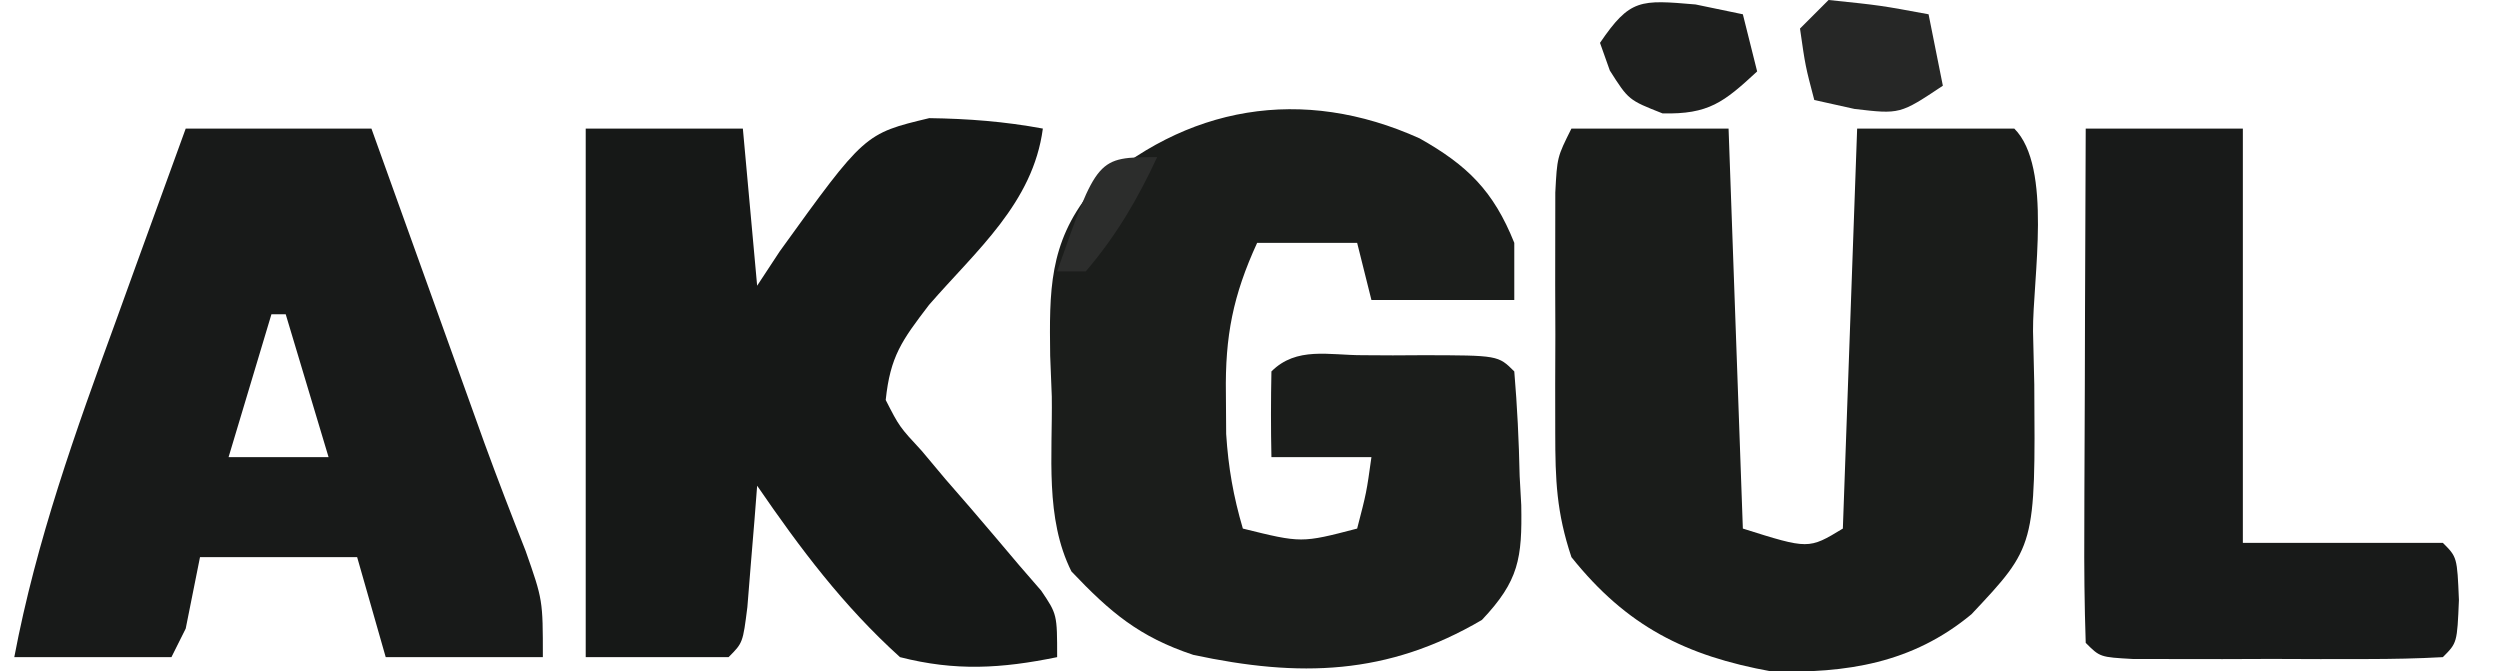 <?xml version="1.0" encoding="UTF-8"?>
<svg version="1.1" xmlns="http://www.w3.org/2000/svg" width="175" height="47">
<path d="M0 0 C3.63 0 7.26 0 11 0 C11.33 9.24 11.66 18.48 12 28 C16.605 29.453 16.605 29.453 19 28 C19.33 18.76 19.66 9.52 20 0 C23.63 0 27.26 0 31 0 C33.698 2.698 32.284 10.56 32.312 14.188 C32.342 15.42 32.371 16.653 32.4 17.924 C32.48 29.239 32.48 29.239 28 34 C23.856 37.434 19.264 38.137 14 38 C7.999 36.909 3.88 34.849 0 30 C-1.049 26.852 -1.129 24.613 -1.133 21.309 C-1.134 20.199 -1.135 19.09 -1.137 17.947 C-1.133 16.789 -1.129 15.631 -1.125 14.438 C-1.129 13.275 -1.133 12.113 -1.137 10.916 C-1.135 9.808 -1.134 8.7 -1.133 7.559 C-1.132 6.541 -1.131 5.523 -1.129 4.474 C-1 2 -1 2 0 0 Z " fill="#1A1C1A" transform="translate(110,9)"/>
<path d="M0 0 C3.341 1.883 5.169 3.673 6.625 7.312 C6.625 8.633 6.625 9.953 6.625 11.312 C3.325 11.312 0.025 11.312 -3.375 11.312 C-3.705 9.992 -4.035 8.672 -4.375 7.312 C-6.685 7.312 -8.995 7.312 -11.375 7.312 C-13.064 10.99 -13.624 13.837 -13.562 17.875 C-13.556 18.804 -13.55 19.734 -13.543 20.691 C-13.393 23.039 -13.037 25.063 -12.375 27.312 C-8.273 28.328 -8.273 28.328 -4.375 27.312 C-3.719 24.785 -3.719 24.785 -3.375 22.312 C-5.685 22.312 -7.995 22.312 -10.375 22.312 C-10.418 20.313 -10.416 18.312 -10.375 16.312 C-8.619 14.557 -6.339 15.18 -4.004 15.176 C-3.301 15.18 -2.599 15.184 -1.875 15.188 C-1.172 15.184 -0.47 15.18 0.254 15.176 C5.498 15.186 5.498 15.186 6.625 16.312 C6.832 18.77 6.949 21.164 7 23.625 C7.056 24.641 7.056 24.641 7.113 25.678 C7.179 29.398 6.952 30.967 4.359 33.707 C-2.258 37.592 -8.421 37.746 -15.848 36.152 C-19.622 34.898 -21.646 33.186 -24.375 30.312 C-26.24 26.583 -25.689 22.167 -25.75 18.062 C-25.787 17.12 -25.825 16.178 -25.863 15.207 C-25.92 10.703 -25.956 7.367 -23.055 3.758 C-16.382 -2.332 -8.196 -3.7 0 0 Z " fill="#1B1D1B" transform="translate(99.375,9.688)"/>
<path d="M0 0 C3.63 0 7.26 0 11 0 C11.33 3.63 11.66 7.26 12 11 C12.783 9.809 12.783 9.809 13.582 8.594 C19.522 0.354 19.522 0.354 24.047 -0.73 C26.774 -0.692 29.32 -0.496 32 0 C31.311 5.214 27.346 8.525 24.031 12.344 C22.117 14.847 21.319 15.95 21 19 C21.956 20.87 21.956 20.87 23.527 22.566 C24.072 23.217 24.617 23.867 25.178 24.537 C25.758 25.205 26.339 25.874 26.938 26.562 C28.078 27.892 29.212 29.226 30.34 30.566 C30.849 31.154 31.358 31.741 31.883 32.346 C33 34 33 34 33 37 C29.097 37.801 25.88 37.993 22 37 C18.025 33.408 15.022 29.405 12 25 C11.939 25.782 11.879 26.565 11.816 27.371 C11.733 28.383 11.649 29.395 11.562 30.438 C11.481 31.447 11.4 32.456 11.316 33.496 C11 36 11 36 10 37 C6.7 37 3.4 37 0 37 C0 24.79 0 12.58 0 0 Z " fill="#161817" transform="translate(41,9)"/>
<path d="M0 0 C4.29 0 8.58 0 13 0 C13.922 2.568 13.922 2.568 14.863 5.188 C15.68 7.458 16.496 9.729 17.312 12 C17.919 13.688 17.919 13.688 18.537 15.41 C18.933 16.512 19.33 17.614 19.738 18.75 C20.125 19.826 20.511 20.903 20.909 22.012 C21.834 24.545 22.803 27.054 23.793 29.562 C25 33 25 33 25 37 C21.37 37 17.74 37 14 37 C13.01 33.535 13.01 33.535 12 30 C8.37 30 4.74 30 1 30 C0.505 32.475 0.505 32.475 0 35 C-0.33 35.66 -0.66 36.32 -1 37 C-4.63 37 -8.26 37 -12 37 C-10.455 28.839 -7.72 21.224 -4.875 13.438 C-4.402 12.13 -3.929 10.822 -3.457 9.514 C-2.31 6.341 -1.155 3.17 0 0 Z M6 13 C5.01 16.3 4.02 19.6 3 23 C5.31 23 7.62 23 10 23 C9.01 19.7 8.02 16.4 7 13 C6.67 13 6.34 13 6 13 Z " fill="#181A19" transform="translate(13,9)"/>
<path d="M0 0 C3.63 0 7.26 0 11 0 C11 9.57 11 19.14 11 29 C15.62 29 20.24 29 25 29 C26 30 26 30 26.125 33 C26 36 26 36 25 37 C23.231 37.099 21.459 37.131 19.688 37.133 C18.612 37.134 17.537 37.135 16.43 37.137 C15.298 37.133 14.166 37.129 13 37.125 C11.868 37.129 10.736 37.133 9.57 37.137 C8.495 37.135 7.42 37.134 6.312 37.133 C5.319 37.132 4.325 37.131 3.301 37.129 C1 37 1 37 0 36 C-0.089 33.334 -0.115 30.694 -0.098 28.027 C-0.096 27.23 -0.095 26.432 -0.093 25.61 C-0.088 23.053 -0.075 20.495 -0.062 17.938 C-0.057 16.208 -0.053 14.478 -0.049 12.748 C-0.038 8.499 -0.021 4.249 0 0 Z " fill="#181A19" transform="translate(146,9)"/>
<path d="M0 0 C3.625 0.375 3.625 0.375 7 1 C7.33 2.65 7.66 4.3 8 6 C5 8 5 8 1.812 7.625 C0.884 7.419 -0.044 7.213 -1 7 C-1.625 4.625 -1.625 4.625 -2 2 C-1.34 1.34 -0.68 0.68 0 0 Z " fill="#262726" transform="translate(128,0)"/>
<path d="M0 0 C1.093 0.227 2.186 0.454 3.312 0.688 C3.643 2.007 3.973 3.328 4.312 4.688 C1.983 6.844 0.922 7.702 -2.312 7.625 C-4.688 6.688 -4.688 6.688 -6 4.625 C-6.227 3.986 -6.454 3.346 -6.688 2.688 C-4.58 -0.411 -3.868 -0.328 0 0 Z " fill="#1E1F1E" transform="translate(118.688,0.312)"/>
<path d="M0 0 C-1.369 2.95 -2.878 5.525 -5 8 C-5.66 8 -6.32 8 -7 8 C-4.189 0 -4.189 0 0 0 Z " fill="#2C2D2C" transform="translate(81,11)"/>
</svg>
